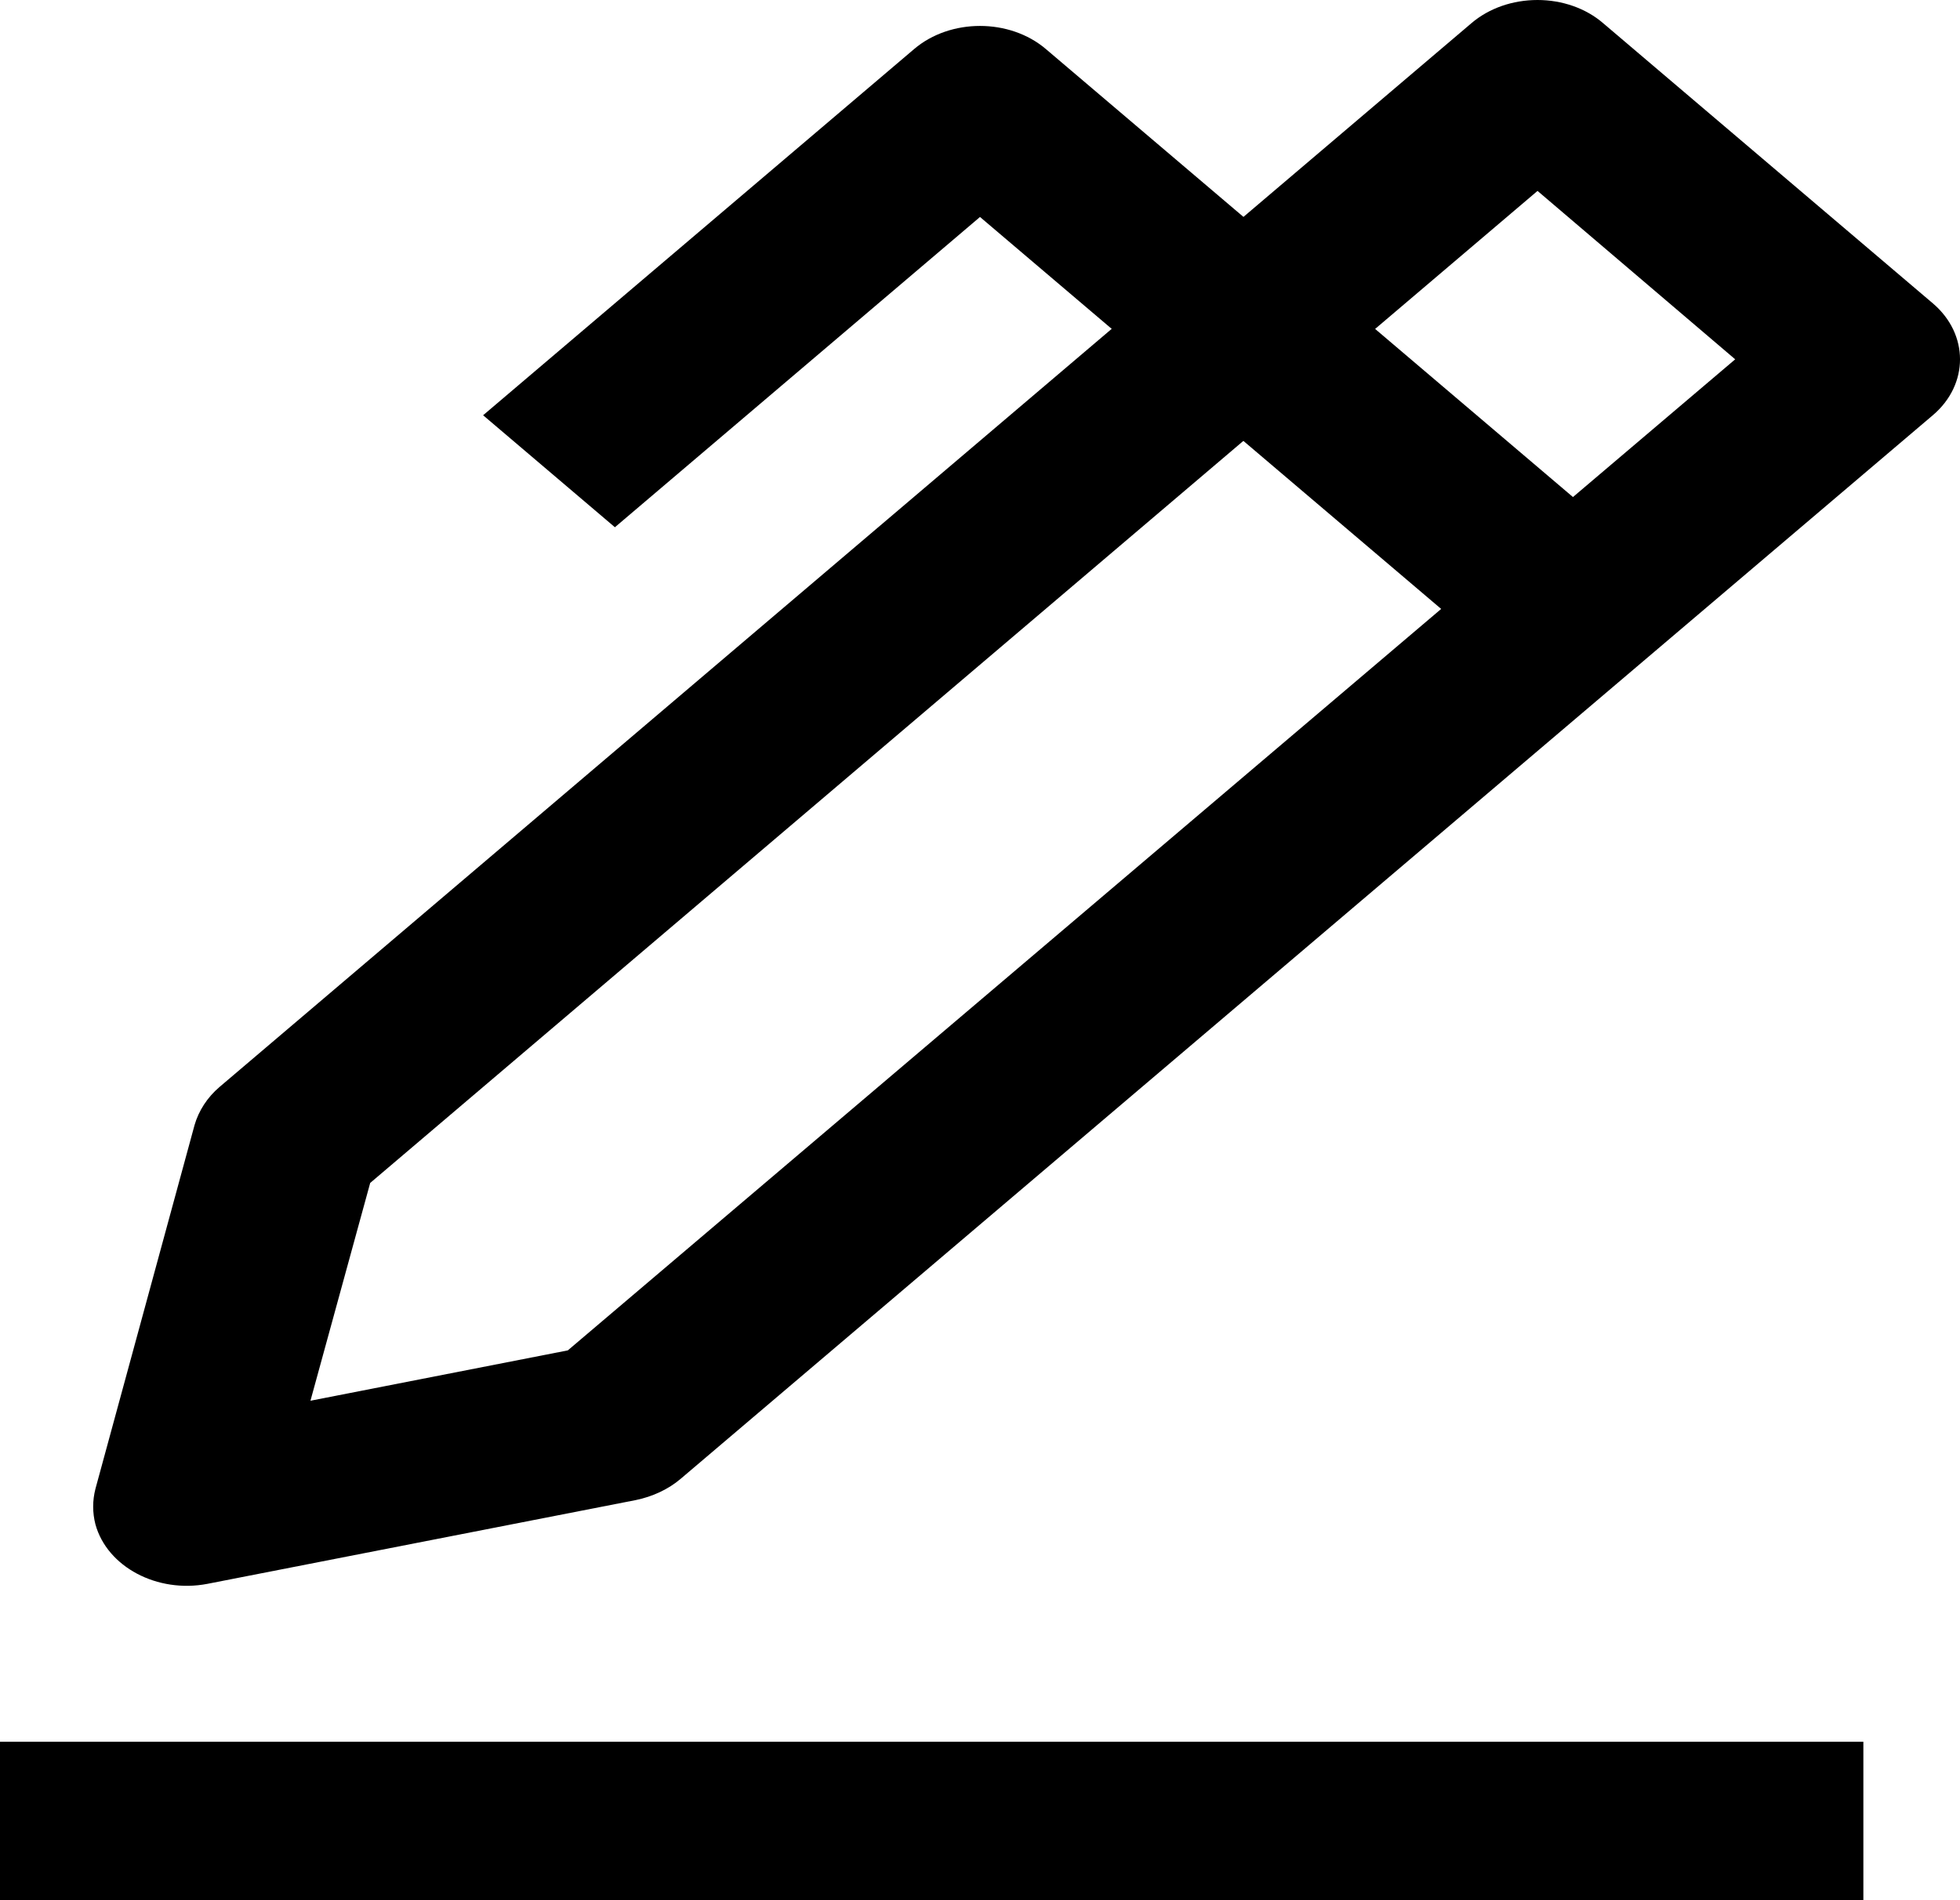 <svg width="33" height="32" viewBox="0 0 33 32" fill="none" xmlns="http://www.w3.org/2000/svg">
<path d="M25.887 0C26.3 0 26.704 0.139 26.997 0.395L32.542 5.108C33.153 5.627 33.153 6.475 32.542 6.993L11.46 24.904C11.254 25.08 10.987 25.204 10.704 25.262L3.49 26.673C2.648 26.834 1.805 26.388 1.607 25.672C1.556 25.474 1.556 25.27 1.607 25.072L3.275 18.949C3.344 18.707 3.49 18.481 3.696 18.305L24.778 0.387C25.071 0.139 25.466 0 25.887 0ZM29.215 6.051L25.887 3.215L6.233 19.921L5.227 23.589L9.56 22.741L29.215 6.051Z" fill="black"/>
<path d="M25.371 11.195L19.825 6.482L22.044 4.597L27.589 9.31L25.371 11.195Z" fill="black"/>
<path d="M10.353 8.879L8.134 6.993L15.391 0.826C16.001 0.307 16.999 0.307 17.609 0.826L22.046 4.596L19.828 6.482L16.5 3.654L10.353 8.879Z" fill="black"/>
<path d="M31.373 32H0V29.332H31.373V32Z" fill="black"/>
</svg>
